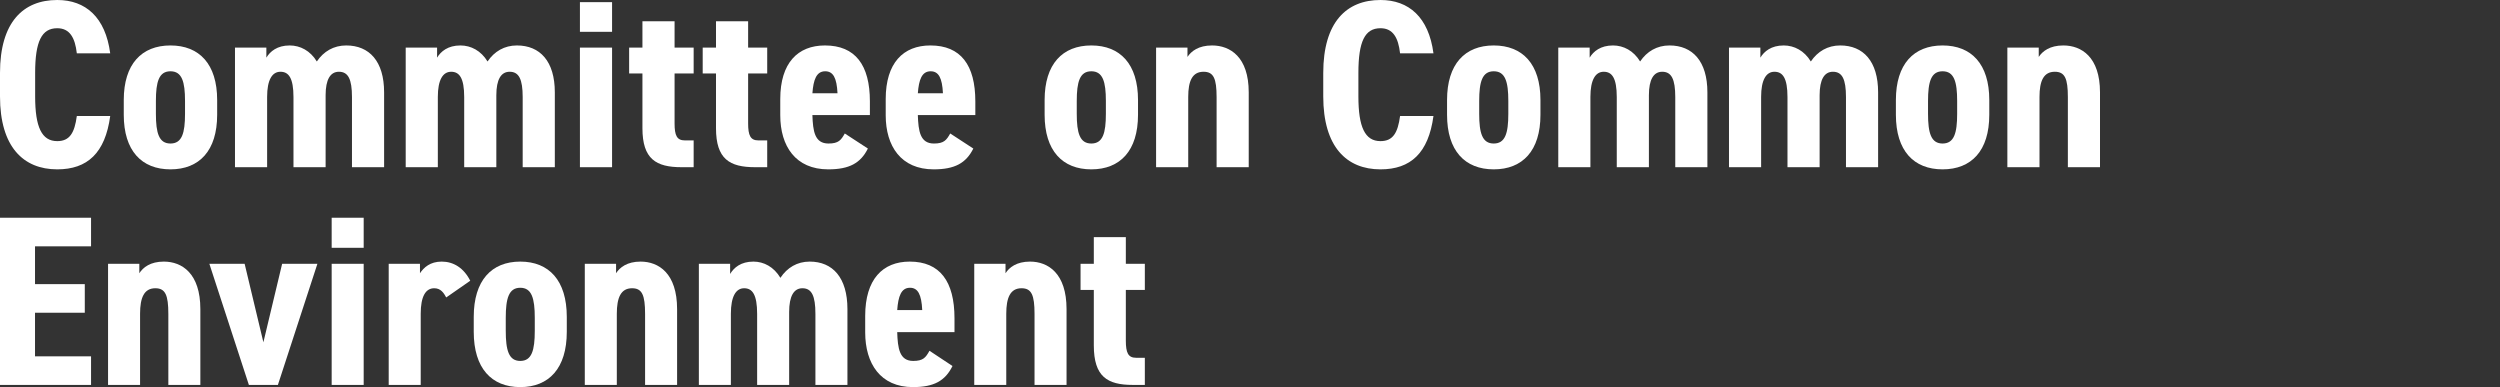 <svg width="310" height="48" viewBox="0 0 310 48" fill="none" xmlns="http://www.w3.org/2000/svg">
<rect x="0" y="0" width="310" height="48" fill="#333333" stroke="none"/>
<g clip-path="url(#clip0_475_2641)">
<path d="M9.526 6.614C9.308 4.686 8.654 3.5 7.098 3.5C5.168 3.5 4.358 5.131 4.358 9.047V11.953C4.358 15.75 5.168 17.5 7.098 17.5C8.654 17.5 9.246 16.462 9.526 14.386H13.666C13.044 18.983 10.833 21 7.098 21C2.895 21 0 18.212 0 11.953V9.047C0 2.729 2.895 0 7.098 0C10.615 0 13.075 2.136 13.666 6.614H9.526Z" fill="white"/>
<path d="M15.347 14.237V12.399C15.347 7.949 17.558 5.636 21.137 5.636C24.718 5.636 26.928 7.949 26.928 12.399V14.237C26.928 18.687 24.718 21 21.137 21C17.558 21 15.347 18.687 15.347 14.237ZM19.332 12.517V14.119C19.332 16.492 19.706 17.797 21.137 17.797C22.57 17.797 22.943 16.492 22.943 14.119V12.517C22.943 10.144 22.57 8.839 21.137 8.839C19.706 8.839 19.332 10.144 19.332 12.517Z" fill="white"/>
<path d="M29.138 5.903H33.029V7.148C33.496 6.377 34.368 5.636 35.924 5.636C37.232 5.636 38.477 6.288 39.286 7.623C40.127 6.377 41.372 5.636 42.929 5.636C45.793 5.636 47.629 7.593 47.629 11.449V20.733H43.645V12.043C43.645 9.818 43.178 8.898 42.026 8.898C40.968 8.898 40.376 9.848 40.376 11.805V20.733H36.391V12.043C36.391 9.67 35.8 8.898 34.773 8.898C33.745 8.898 33.123 9.907 33.123 12.013V20.733H29.138V5.903Z" fill="white"/>
<path d="M50.307 5.903H54.198V7.148C54.665 6.377 55.536 5.636 57.093 5.636C58.401 5.636 59.646 6.288 60.455 7.623C61.296 6.377 62.541 5.636 64.097 5.636C66.961 5.636 68.798 7.593 68.798 11.449V20.733H64.813V12.043C64.813 9.818 64.346 8.898 63.195 8.898C62.136 8.898 61.545 9.848 61.545 11.805V20.733H57.56V12.043C57.56 9.67 56.968 8.898 55.941 8.898C54.914 8.898 54.291 9.907 54.291 12.013V20.733H50.307V5.903Z" fill="white"/>
<path d="M71.911 0.267H75.896V3.945H71.911V0.267ZM71.911 5.903H75.896V20.733H71.911V5.903Z" fill="white"/>
<path d="M78.013 5.902H79.662V2.64H83.647V5.902H86.013V9.106H83.647V15.305C83.647 16.788 83.927 17.411 84.924 17.411H86.013V20.733H84.519C81.344 20.733 79.662 19.724 79.662 15.898V9.106H78.013V5.902Z" fill="white"/>
<path d="M87.134 5.902H88.784V2.64H92.768V5.902H95.134V9.106H92.768V15.305C92.768 16.788 93.049 17.411 94.045 17.411H95.134V20.733H93.64C90.465 20.733 88.784 19.724 88.784 15.898V9.106H87.134V5.902Z" fill="white"/>
<path d="M107.618 18.42C106.715 20.229 105.314 21 102.699 21C98.652 21 96.753 18.123 96.753 14.297V12.28C96.753 7.801 98.932 5.636 102.294 5.636C106.061 5.636 107.867 8.068 107.867 12.576V14.267H100.738C100.8 16.254 101.018 17.797 102.73 17.797C103.975 17.797 104.287 17.381 104.754 16.551L107.618 18.42ZM100.738 11.568H103.851C103.757 9.67 103.322 8.839 102.325 8.839C101.236 8.839 100.862 9.877 100.738 11.568Z" fill="white"/>
<path d="M120.692 18.42C119.789 20.229 118.389 21 115.774 21C111.727 21 109.828 18.123 109.828 14.297V12.28C109.828 7.801 112.007 5.636 115.369 5.636C119.136 5.636 120.941 8.068 120.941 12.576V14.267H113.812C113.875 16.254 114.093 17.797 115.805 17.797C117.05 17.797 117.361 17.381 117.828 16.551L120.692 18.42ZM113.812 11.568H116.925C116.832 9.67 116.396 8.839 115.4 8.839C114.311 8.839 113.937 9.877 113.812 11.568Z" fill="white"/>
<path d="M129.533 14.237V12.399C129.533 7.949 131.744 5.636 135.324 5.636C138.904 5.636 141.114 7.949 141.114 12.399V14.237C141.114 18.687 138.904 21 135.324 21C131.744 21 129.533 18.687 129.533 14.237ZM133.518 12.517V14.119C133.518 16.492 133.892 17.797 135.324 17.797C136.756 17.797 137.129 16.492 137.129 14.119V12.517C137.129 10.144 136.756 8.839 135.324 8.839C133.892 8.839 133.518 10.144 133.518 12.517Z" fill="white"/>
<path d="M143.355 5.903H147.246V7.059C147.713 6.348 148.616 5.636 150.297 5.636C152.539 5.636 154.842 7.059 154.842 11.449V20.733H150.858V12.043C150.858 9.729 150.484 8.898 149.239 8.898C147.838 8.898 147.34 10.055 147.34 12.013V20.733H143.355V5.903Z" fill="white"/>
<path d="M173.609 6.614C173.391 4.686 172.737 3.5 171.18 3.5C169.25 3.5 168.441 5.131 168.441 9.047V11.953C168.441 15.75 169.25 17.5 171.18 17.5C172.737 17.5 173.328 16.462 173.609 14.386H177.749C177.126 18.983 174.916 21 171.18 21C166.978 21 164.083 18.212 164.083 11.953V9.047C164.083 2.729 166.978 0 171.18 0C174.698 0 177.158 2.136 177.749 6.614H173.609Z" fill="white"/>
<path d="M179.435 14.237V12.399C179.435 7.949 181.645 5.636 185.225 5.636C188.805 5.636 191.016 7.949 191.016 12.399V14.237C191.016 18.687 188.805 21 185.225 21C181.645 21 179.435 18.687 179.435 14.237ZM183.42 12.517V14.119C183.42 16.492 183.793 17.797 185.225 17.797C186.657 17.797 187.031 16.492 187.031 14.119V12.517C187.031 10.144 186.657 8.839 185.225 8.839C183.793 8.839 183.42 10.144 183.42 12.517Z" fill="white"/>
<path d="M193.226 5.903H197.117V7.148C197.584 6.377 198.456 5.636 200.012 5.636C201.32 5.636 202.565 6.288 203.374 7.623C204.215 6.377 205.46 5.636 207.017 5.636C209.881 5.636 211.717 7.593 211.717 11.449V20.733H207.733V12.043C207.733 9.818 207.266 8.898 206.114 8.898C205.055 8.898 204.464 9.848 204.464 11.805V20.733H200.479V12.043C200.479 9.67 199.888 8.898 198.861 8.898C197.833 8.898 197.211 9.907 197.211 12.013V20.733H193.226V5.903Z" fill="white"/>
<path d="M214.395 5.903H218.286V7.148C218.753 6.377 219.624 5.636 221.181 5.636C222.488 5.636 223.734 6.288 224.543 7.623C225.384 6.377 226.629 5.636 228.185 5.636C231.049 5.636 232.886 7.593 232.886 11.449V20.733H228.901V12.043C228.901 9.818 228.434 8.898 227.282 8.898C226.224 8.898 225.633 9.848 225.633 11.805V20.733H221.648V12.043C221.648 9.67 221.056 8.898 220.029 8.898C219.002 8.898 218.379 9.907 218.379 12.013V20.733H214.395V5.903Z" fill="white"/>
<path d="M235.091 14.237V12.399C235.091 7.949 237.301 5.636 240.881 5.636C244.461 5.636 246.671 7.949 246.671 12.399V14.237C246.671 18.687 244.461 21 240.881 21C237.301 21 235.091 18.687 235.091 14.237ZM239.076 12.517V14.119C239.076 16.492 239.449 17.797 240.881 17.797C242.313 17.797 242.687 16.492 242.687 14.119V12.517C242.687 10.144 242.313 8.839 240.881 8.839C239.449 8.839 239.076 10.144 239.076 12.517Z" fill="white"/>
<path d="M248.913 5.903H252.804V7.059C253.271 6.348 254.174 5.636 255.855 5.636C258.096 5.636 260.4 7.059 260.4 11.449V20.733H256.415V12.043C256.415 9.729 256.042 8.898 254.797 8.898C253.396 8.898 252.898 10.055 252.898 12.013V20.733H248.913V5.903Z" fill="white"/>
</g>
<g clip-path="url(#clip1_475_2641)">
<path d="M11.29 27V30.545H4.342V35.232H10.514V38.777H4.342V44.184H11.29V47.73H0V27H11.29Z" fill="white"/>
<path d="M13.399 32.708H17.276V33.88C17.741 33.159 18.641 32.438 20.316 32.438C22.549 32.438 24.844 33.88 24.844 38.326V47.73H20.874V38.927C20.874 36.584 20.502 35.743 19.261 35.743C17.865 35.743 17.369 36.914 17.369 38.897V47.73H13.399V32.708Z" fill="white"/>
<path d="M25.96 32.708H30.334L32.66 42.442L34.986 32.708H39.359L34.459 47.73H30.861L25.96 32.708Z" fill="white"/>
<path d="M41.127 27H45.097V30.725H41.127V27ZM41.127 32.708H45.097V47.73H41.127V32.708Z" fill="white"/>
<path d="M55.332 36.884C55.022 36.313 54.65 35.743 53.844 35.743C52.758 35.743 52.169 36.794 52.169 38.897V47.73H48.199V32.708H52.076V33.88C52.541 33.189 53.316 32.438 54.774 32.438C56.232 32.438 57.504 33.219 58.31 34.811L55.332 36.884Z" fill="white"/>
<path d="M58.744 41.15V39.288C58.744 34.781 60.946 32.438 64.513 32.438C68.08 32.438 70.282 34.781 70.282 39.288V41.15C70.282 45.657 68.08 48 64.513 48C60.946 48 58.744 45.657 58.744 41.15ZM62.714 39.408V41.03C62.714 43.434 63.087 44.756 64.513 44.756C65.94 44.756 66.312 43.434 66.312 41.03V39.408C66.312 37.005 65.94 35.683 64.513 35.683C63.087 35.683 62.714 37.005 62.714 39.408Z" fill="white"/>
<path d="M72.515 32.708H76.392V33.88C76.858 33.159 77.757 32.438 79.432 32.438C81.665 32.438 83.96 33.88 83.96 38.326V47.73H79.99V38.927C79.99 36.584 79.618 35.743 78.377 35.743C76.982 35.743 76.485 36.914 76.485 38.897V47.73H72.515V32.708Z" fill="white"/>
<path d="M86.659 32.708H90.536V33.97C91.001 33.189 91.869 32.438 93.42 32.438C94.723 32.438 95.963 33.099 96.77 34.451C97.607 33.189 98.848 32.438 100.399 32.438C103.252 32.438 105.082 34.421 105.082 38.326V47.73H101.112V38.927C101.112 36.674 100.647 35.743 99.499 35.743C98.445 35.743 97.855 36.704 97.855 38.687V47.73H93.885V38.927C93.885 36.524 93.296 35.743 92.272 35.743C91.249 35.743 90.629 36.764 90.629 38.897V47.73H86.659V32.708Z" fill="white"/>
<path d="M118.109 45.386C117.209 47.219 115.814 48 113.208 48C109.176 48 107.284 45.086 107.284 41.211V39.168C107.284 34.631 109.455 32.438 112.805 32.438C116.558 32.438 118.357 34.901 118.357 39.468V41.181H111.254C111.316 43.193 111.533 44.756 113.239 44.756C114.48 44.756 114.79 44.335 115.255 43.494L118.109 45.386ZM111.254 38.447H114.356C114.263 36.524 113.829 35.683 112.836 35.683C111.75 35.683 111.378 36.734 111.254 38.447Z" fill="white"/>
<path d="M120.807 32.708H124.684V33.88C125.149 33.159 126.049 32.438 127.724 32.438C129.957 32.438 132.252 33.88 132.252 38.326V47.73H128.282V38.927C128.282 36.584 127.91 35.743 126.669 35.743C125.273 35.743 124.777 36.914 124.777 38.897V47.73H120.807V32.708Z" fill="white"/>
<path d="M133.989 32.708H135.633V29.403H139.603V32.708H141.96V35.953H139.603V42.232C139.603 43.734 139.882 44.365 140.874 44.365H141.96V47.73H140.471C137.308 47.73 135.633 46.708 135.633 42.833V35.953H133.989V32.708Z" fill="white"/>
</g>
<defs>
<clipPath id="clip0_475_2641">
<rect width="260.4" height="21" fill="white"/>
</clipPath>
<clipPath id="clip1_475_2641">
<rect width="141.96" height="21" fill="white" transform="translate(0 27)"/>
</clipPath>
</defs>
</svg>
